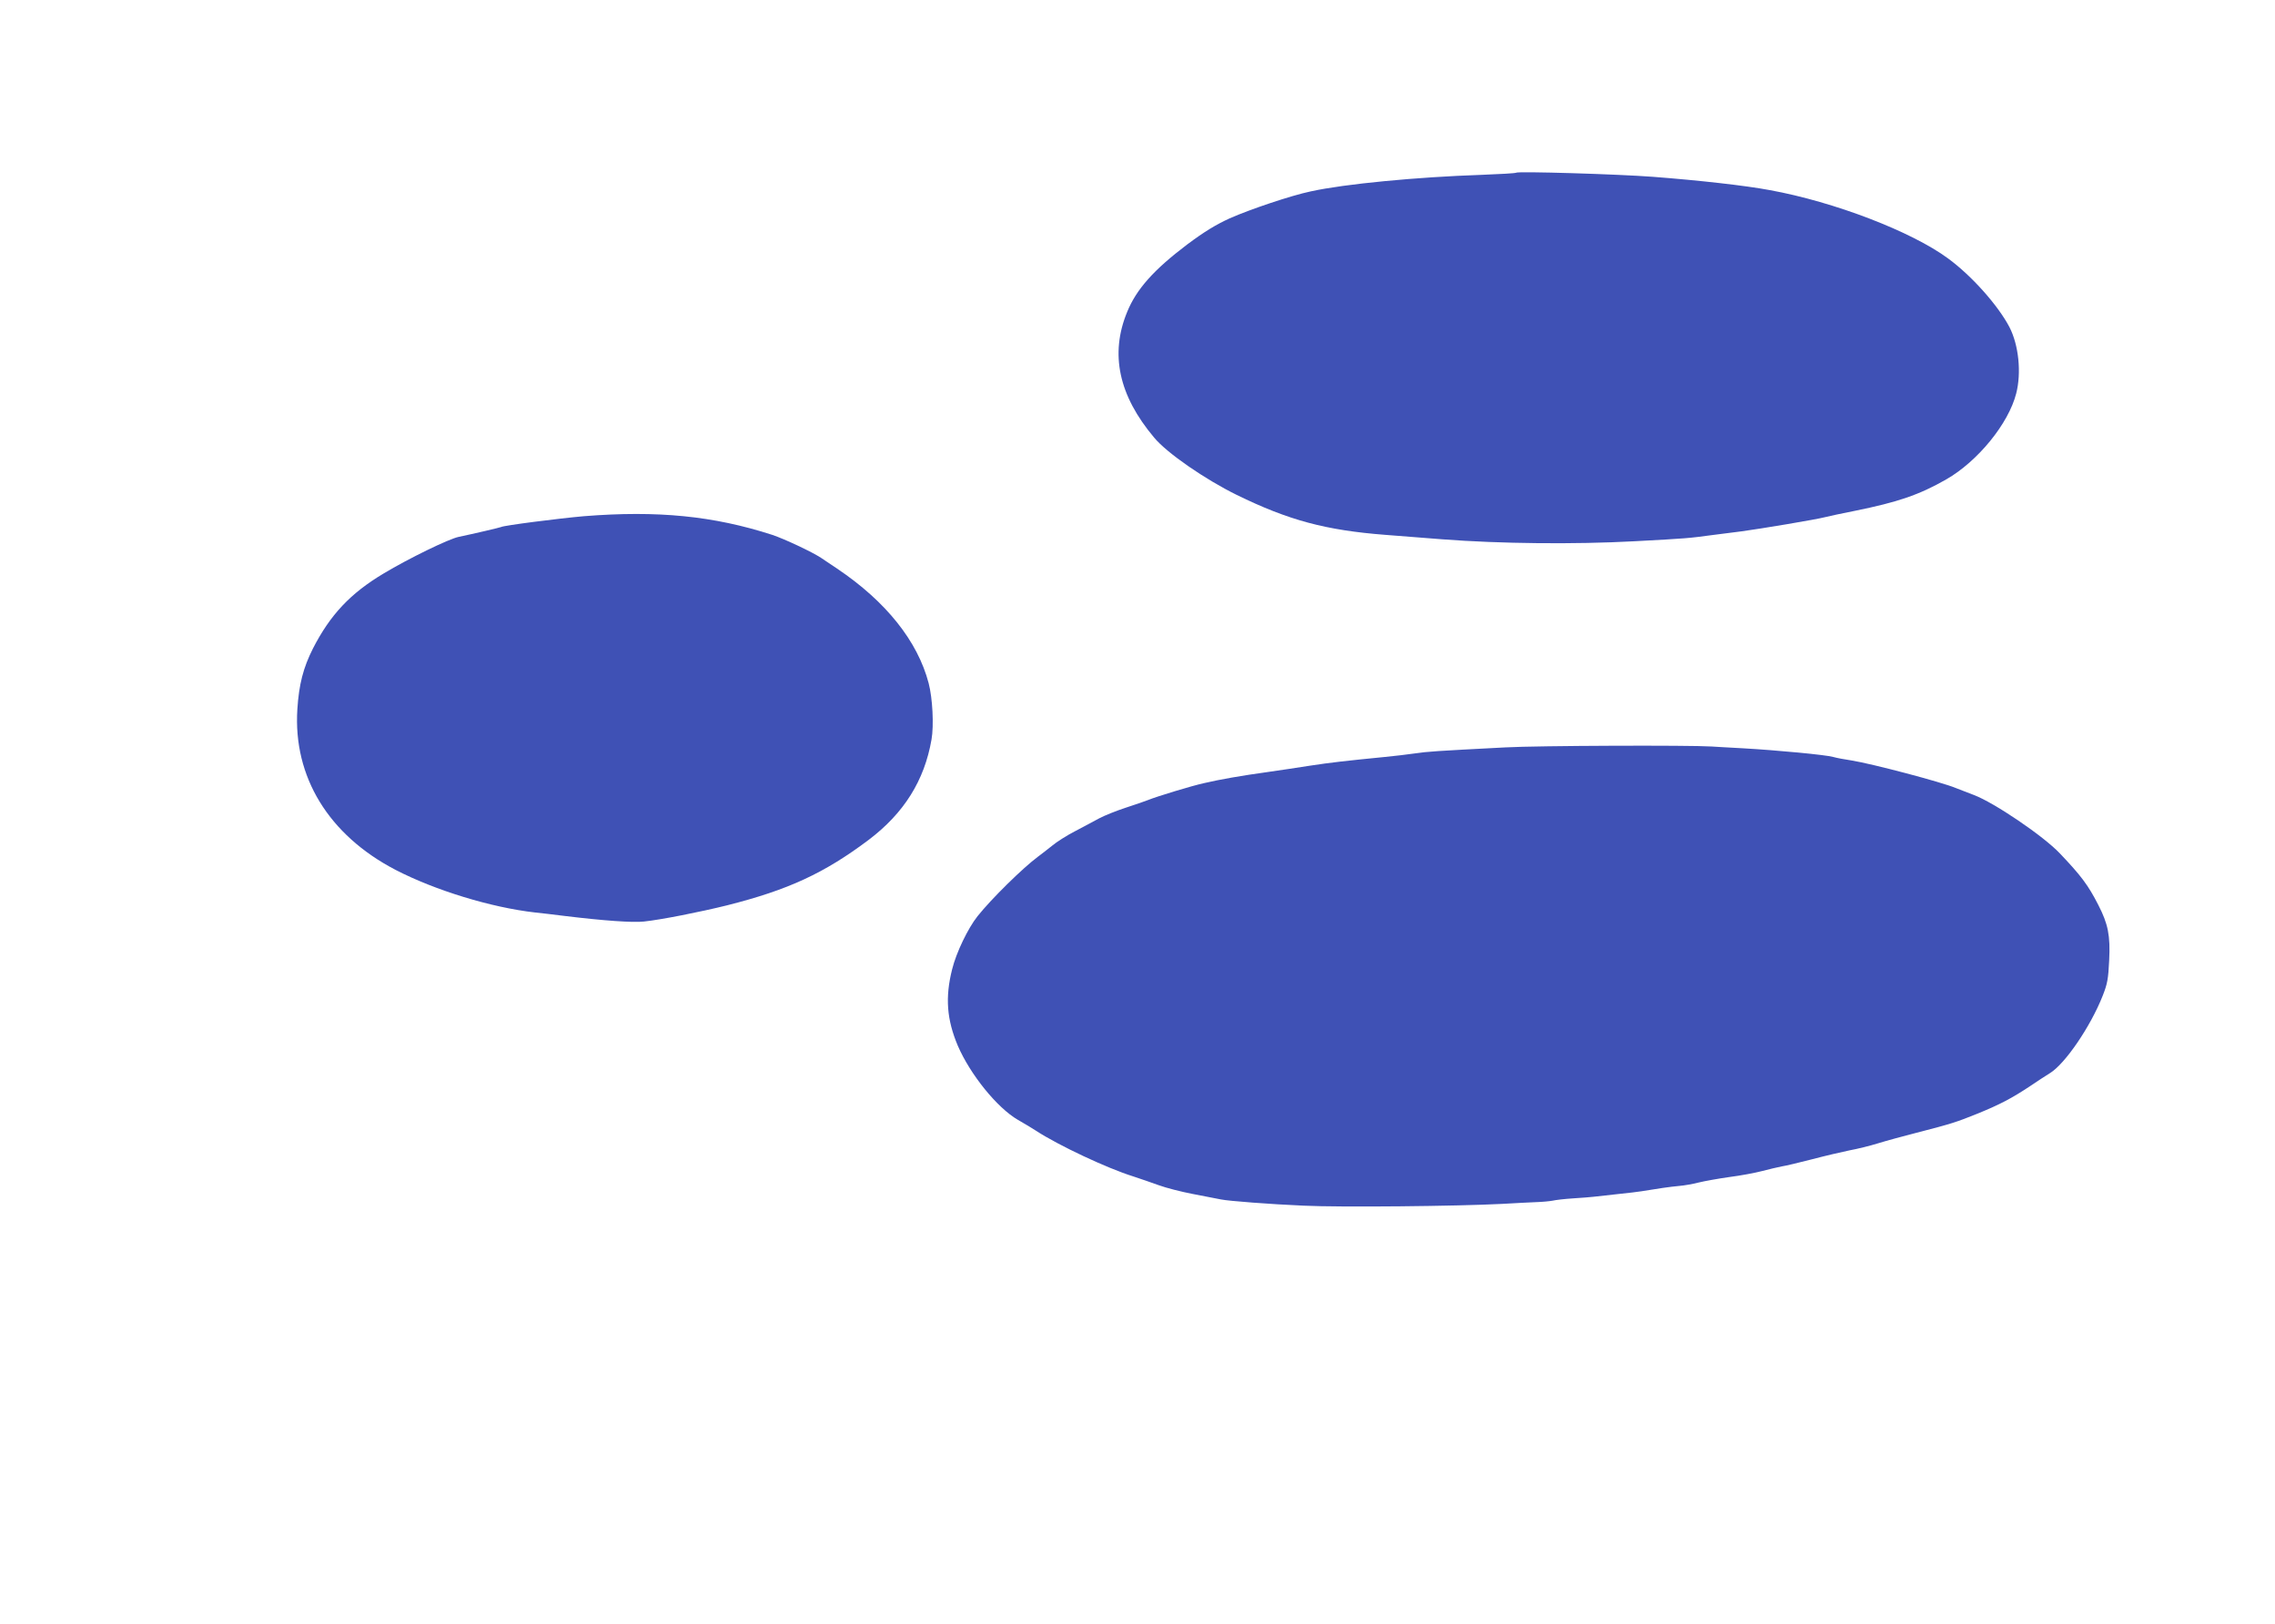 <?xml version="1.0" standalone="no"?>
<!DOCTYPE svg PUBLIC "-//W3C//DTD SVG 20010904//EN"
 "http://www.w3.org/TR/2001/REC-SVG-20010904/DTD/svg10.dtd">
<svg version="1.0" xmlns="http://www.w3.org/2000/svg"
 width="1280pt" height="914pt" viewBox="0 0 1280 914"
 preserveAspectRatio="xMidYMid meet">
<g transform="translate(0,914) scale(0.1,-0.1)"
fill="#3f51b5" stroke="none">
<path d="M8530 8168 c-3 -3 -90 -8 -195 -12 -360 -12 -770 -51 -960 -93 -110
-23 -339 -100 -457 -152 -78 -36 -141 -74 -240 -148 -185 -140 -284 -250 -336
-378 -98 -237 -48 -471 152 -708 72 -87 287 -235 464 -322 292 -143 501 -199
837 -225 66 -5 210 -16 320 -25 324 -25 747 -29 1080 -11 299 16 306 17 440
35 44 6 118 15 165 21 104 14 422 67 470 80 19 5 94 21 165 35 242 49 363 90
515 177 177 101 351 314 394 484 30 117 14 272 -38 373 -64 122 -212 289 -346
387 -205 151 -639 318 -1002 384 -138 26 -398 55 -658 75 -197 15 -761 32
-770 23z"/>
<path d="M3285 6235 c-138 -12 -452 -52 -466 -61 -6 -3 -155 -38 -237 -55 -56
-11 -285 -123 -423 -206 -188 -112 -301 -233 -398 -422 -55 -109 -79 -202 -88
-343 -24 -380 176 -707 552 -903 224 -116 539 -212 785 -240 30 -3 107 -12
170 -20 214 -26 380 -38 443 -31 96 10 318 54 467 91 345 87 548 181 798 369
198 150 313 333 353 564 14 79 6 233 -16 317 -62 237 -240 460 -515 645 -36
24 -77 51 -91 61 -50 33 -205 106 -274 129 -331 107 -645 138 -1060 105z"/>
<path d="M8470 4934 c-404 -21 -433 -23 -510 -34 -41 -6 -118 -15 -170 -20
-222 -22 -302 -31 -420 -49 -69 -11 -177 -27 -240 -36 -145 -20 -265 -41 -355
-62 -69 -15 -266 -75 -315 -95 -14 -6 -70 -25 -125 -43 -55 -18 -122 -45 -150
-60 -27 -15 -88 -47 -135 -72 -47 -24 -105 -61 -130 -82 -25 -20 -61 -48 -80
-62 -86 -64 -262 -237 -340 -335 -54 -68 -120 -205 -143 -299 -40 -158 -30
-283 32 -430 70 -162 221 -349 338 -417 38 -22 84 -49 103 -62 126 -82 398
-210 545 -256 39 -13 104 -35 145 -50 41 -15 127 -37 190 -49 63 -12 135 -26
160 -31 43 -9 279 -27 465 -35 209 -10 867 -3 1116 10 74 4 161 9 194 10 33 1
74 5 90 8 17 4 68 10 115 13 47 3 99 7 115 9 17 2 77 9 135 15 58 6 119 13
135 16 84 14 165 26 212 30 28 2 77 11 109 19 32 8 110 22 173 31 64 8 148 24
186 34 39 10 88 22 110 26 22 3 99 22 170 40 72 19 166 41 210 50 44 8 117 26
162 40 45 14 141 40 215 59 198 51 223 59 347 109 124 51 188 84 295 155 37
25 87 58 110 72 85 52 228 262 296 434 27 68 32 96 37 200 7 140 -6 205 -61
312 -57 112 -98 166 -217 291 -93 98 -369 285 -483 328 -39 15 -84 32 -101 39
-81 34 -473 137 -585 155 -41 6 -88 15 -105 20 -41 12 -315 38 -510 49 -88 5
-167 9 -175 10 -125 8 -979 5 -1160 -5z"/>
</g>
</svg>
